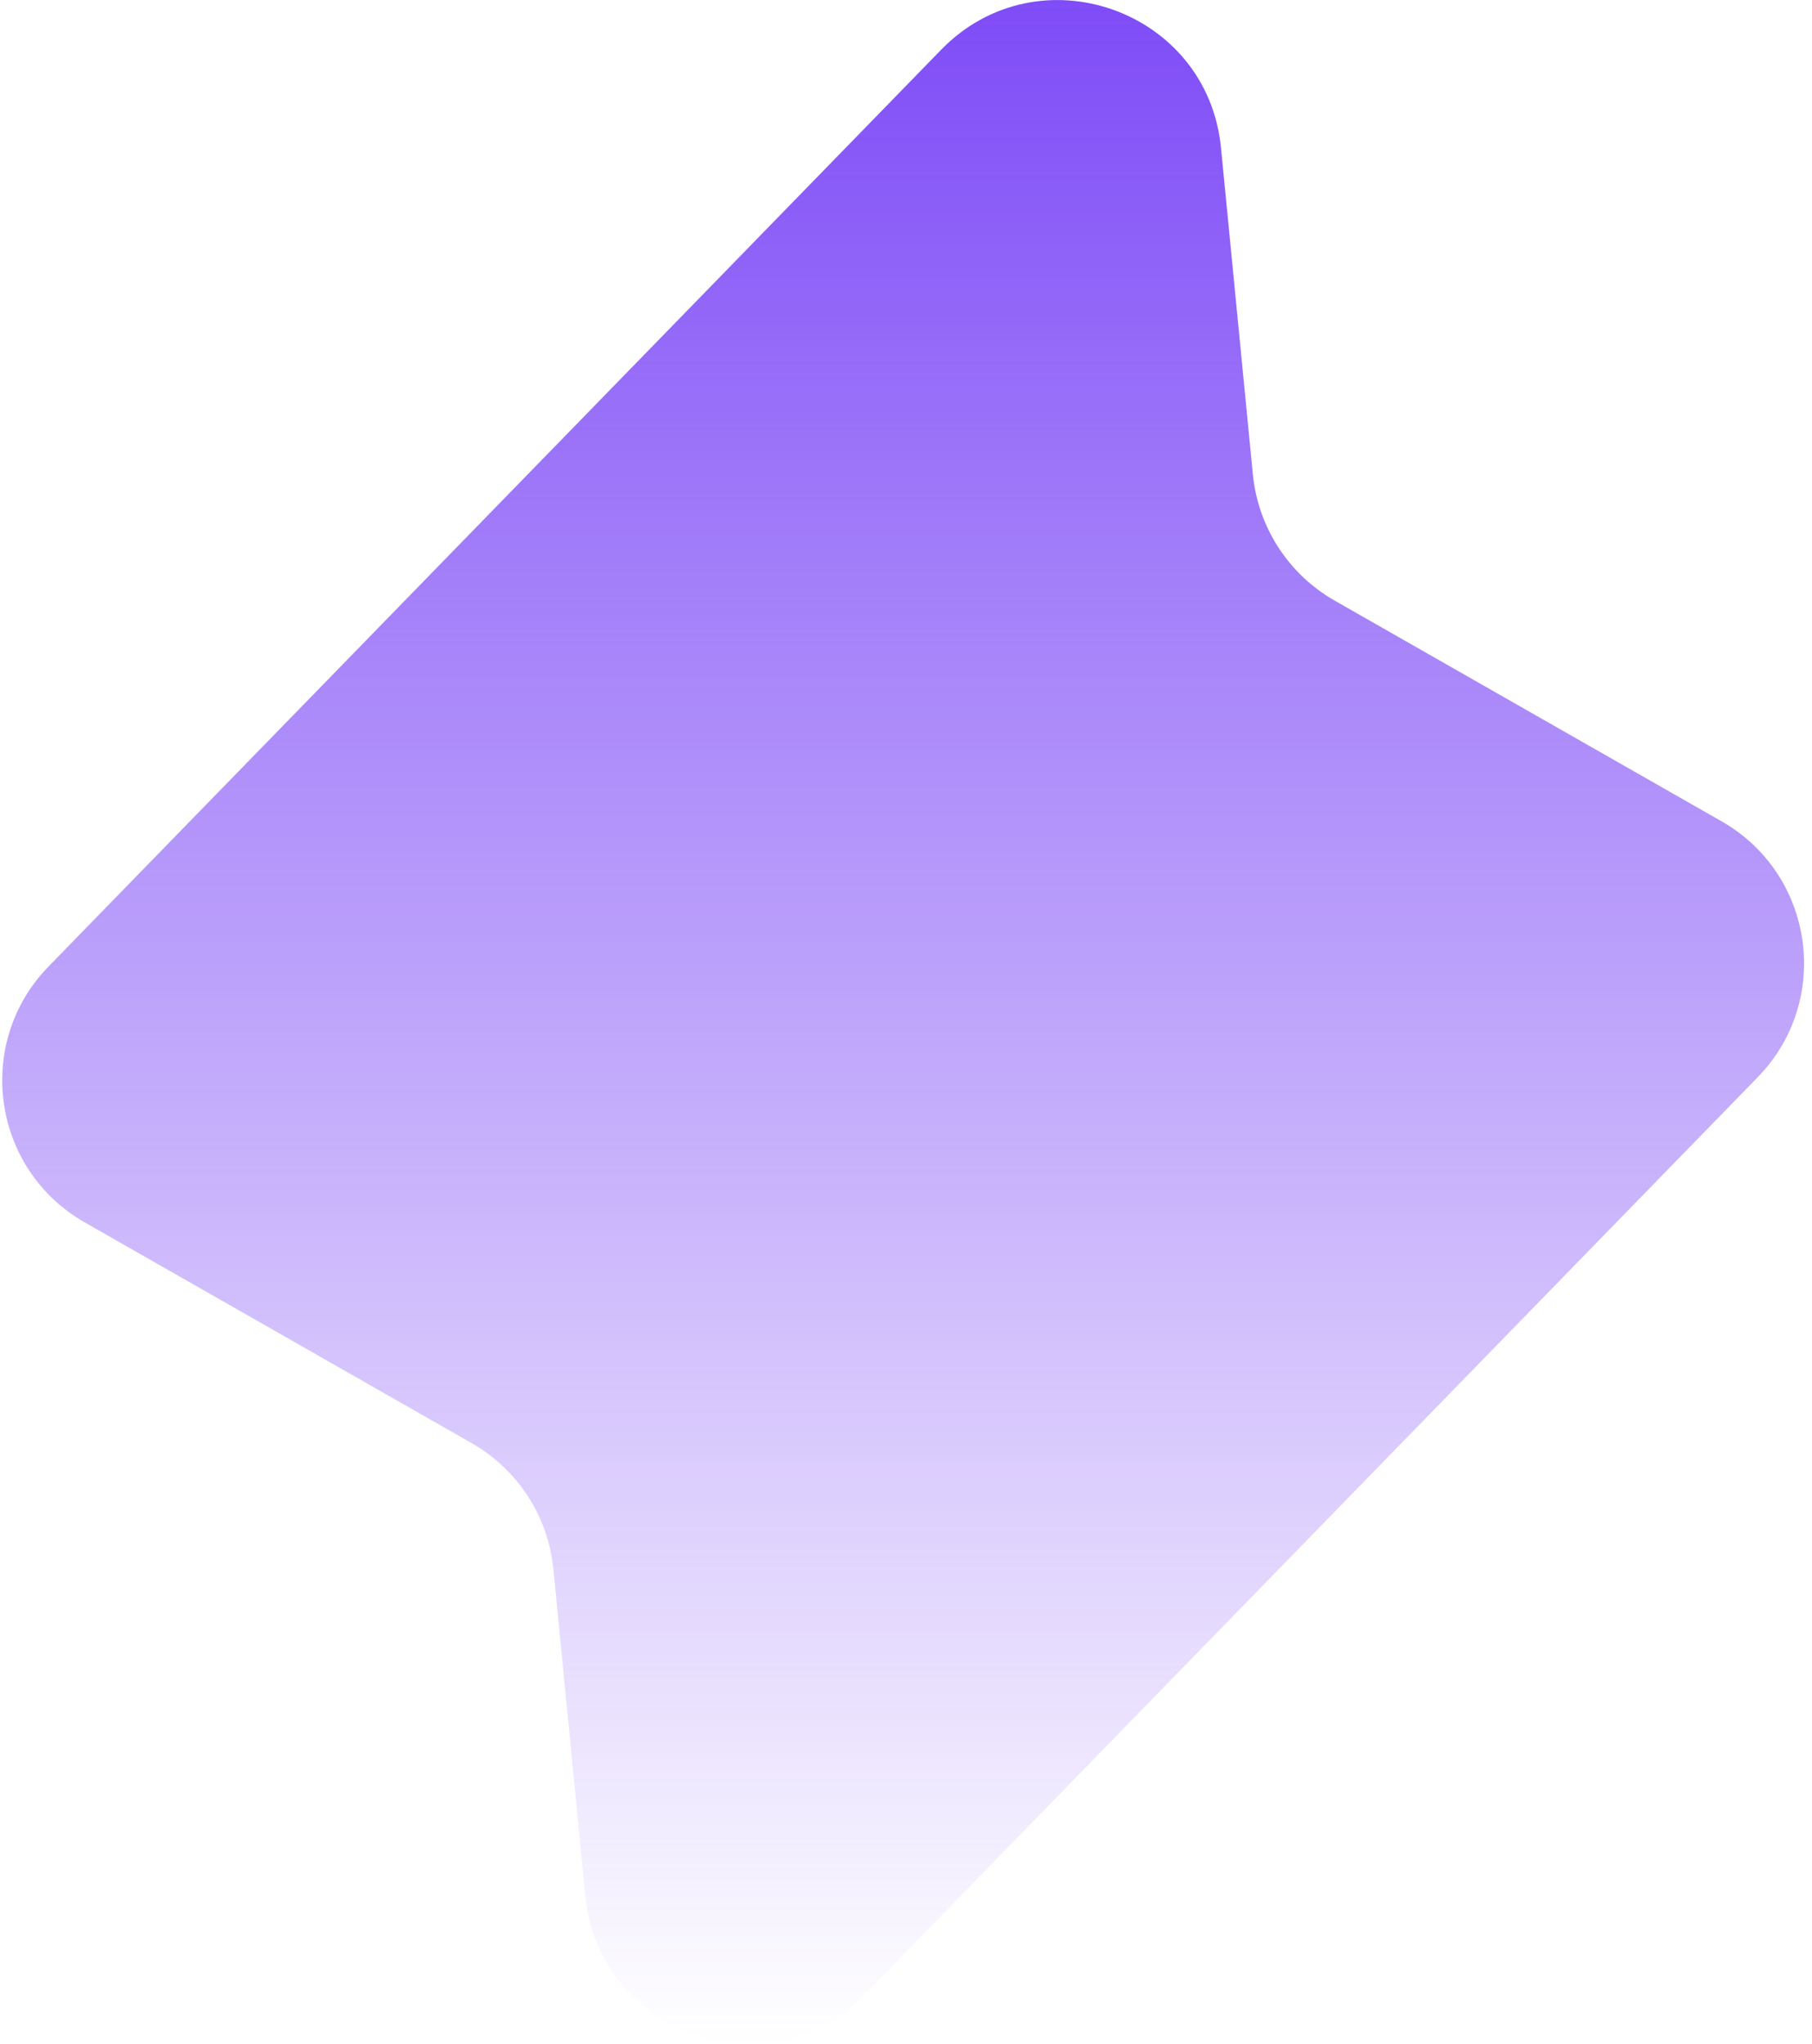 <?xml version="1.0" encoding="UTF-8"?> <svg xmlns="http://www.w3.org/2000/svg" width="133" height="150" viewBox="0 0 133 150" fill="none"> <path d="M126.36 60.281L97.96 44.081C94.58 42.151 92.34 38.701 91.96 34.821L89.62 10.851C88.63 0.691 76.2 -3.669 69.08 3.651L3.57 70.931C-1.91 76.551 -0.6 85.831 6.22 89.721L34.62 105.921C38 107.851 40.24 111.301 40.62 115.181L42.96 139.151C43.95 149.311 56.38 153.671 63.5 146.351L129.01 79.071C134.49 73.451 133.18 64.171 126.36 60.281V60.281Z" fill="url(#paint0_linear_641_26826)"></path> <defs> <linearGradient id="paint0_linear_641_26826" x1="66.29" y1="0.004" x2="66.29" y2="149.998" gradientUnits="userSpaceOnUse"> <stop stop-color="#7F4CF7"></stop> <stop offset="1" stop-color="#7F4CF7" stop-opacity="0"></stop> </linearGradient> </defs> </svg> 